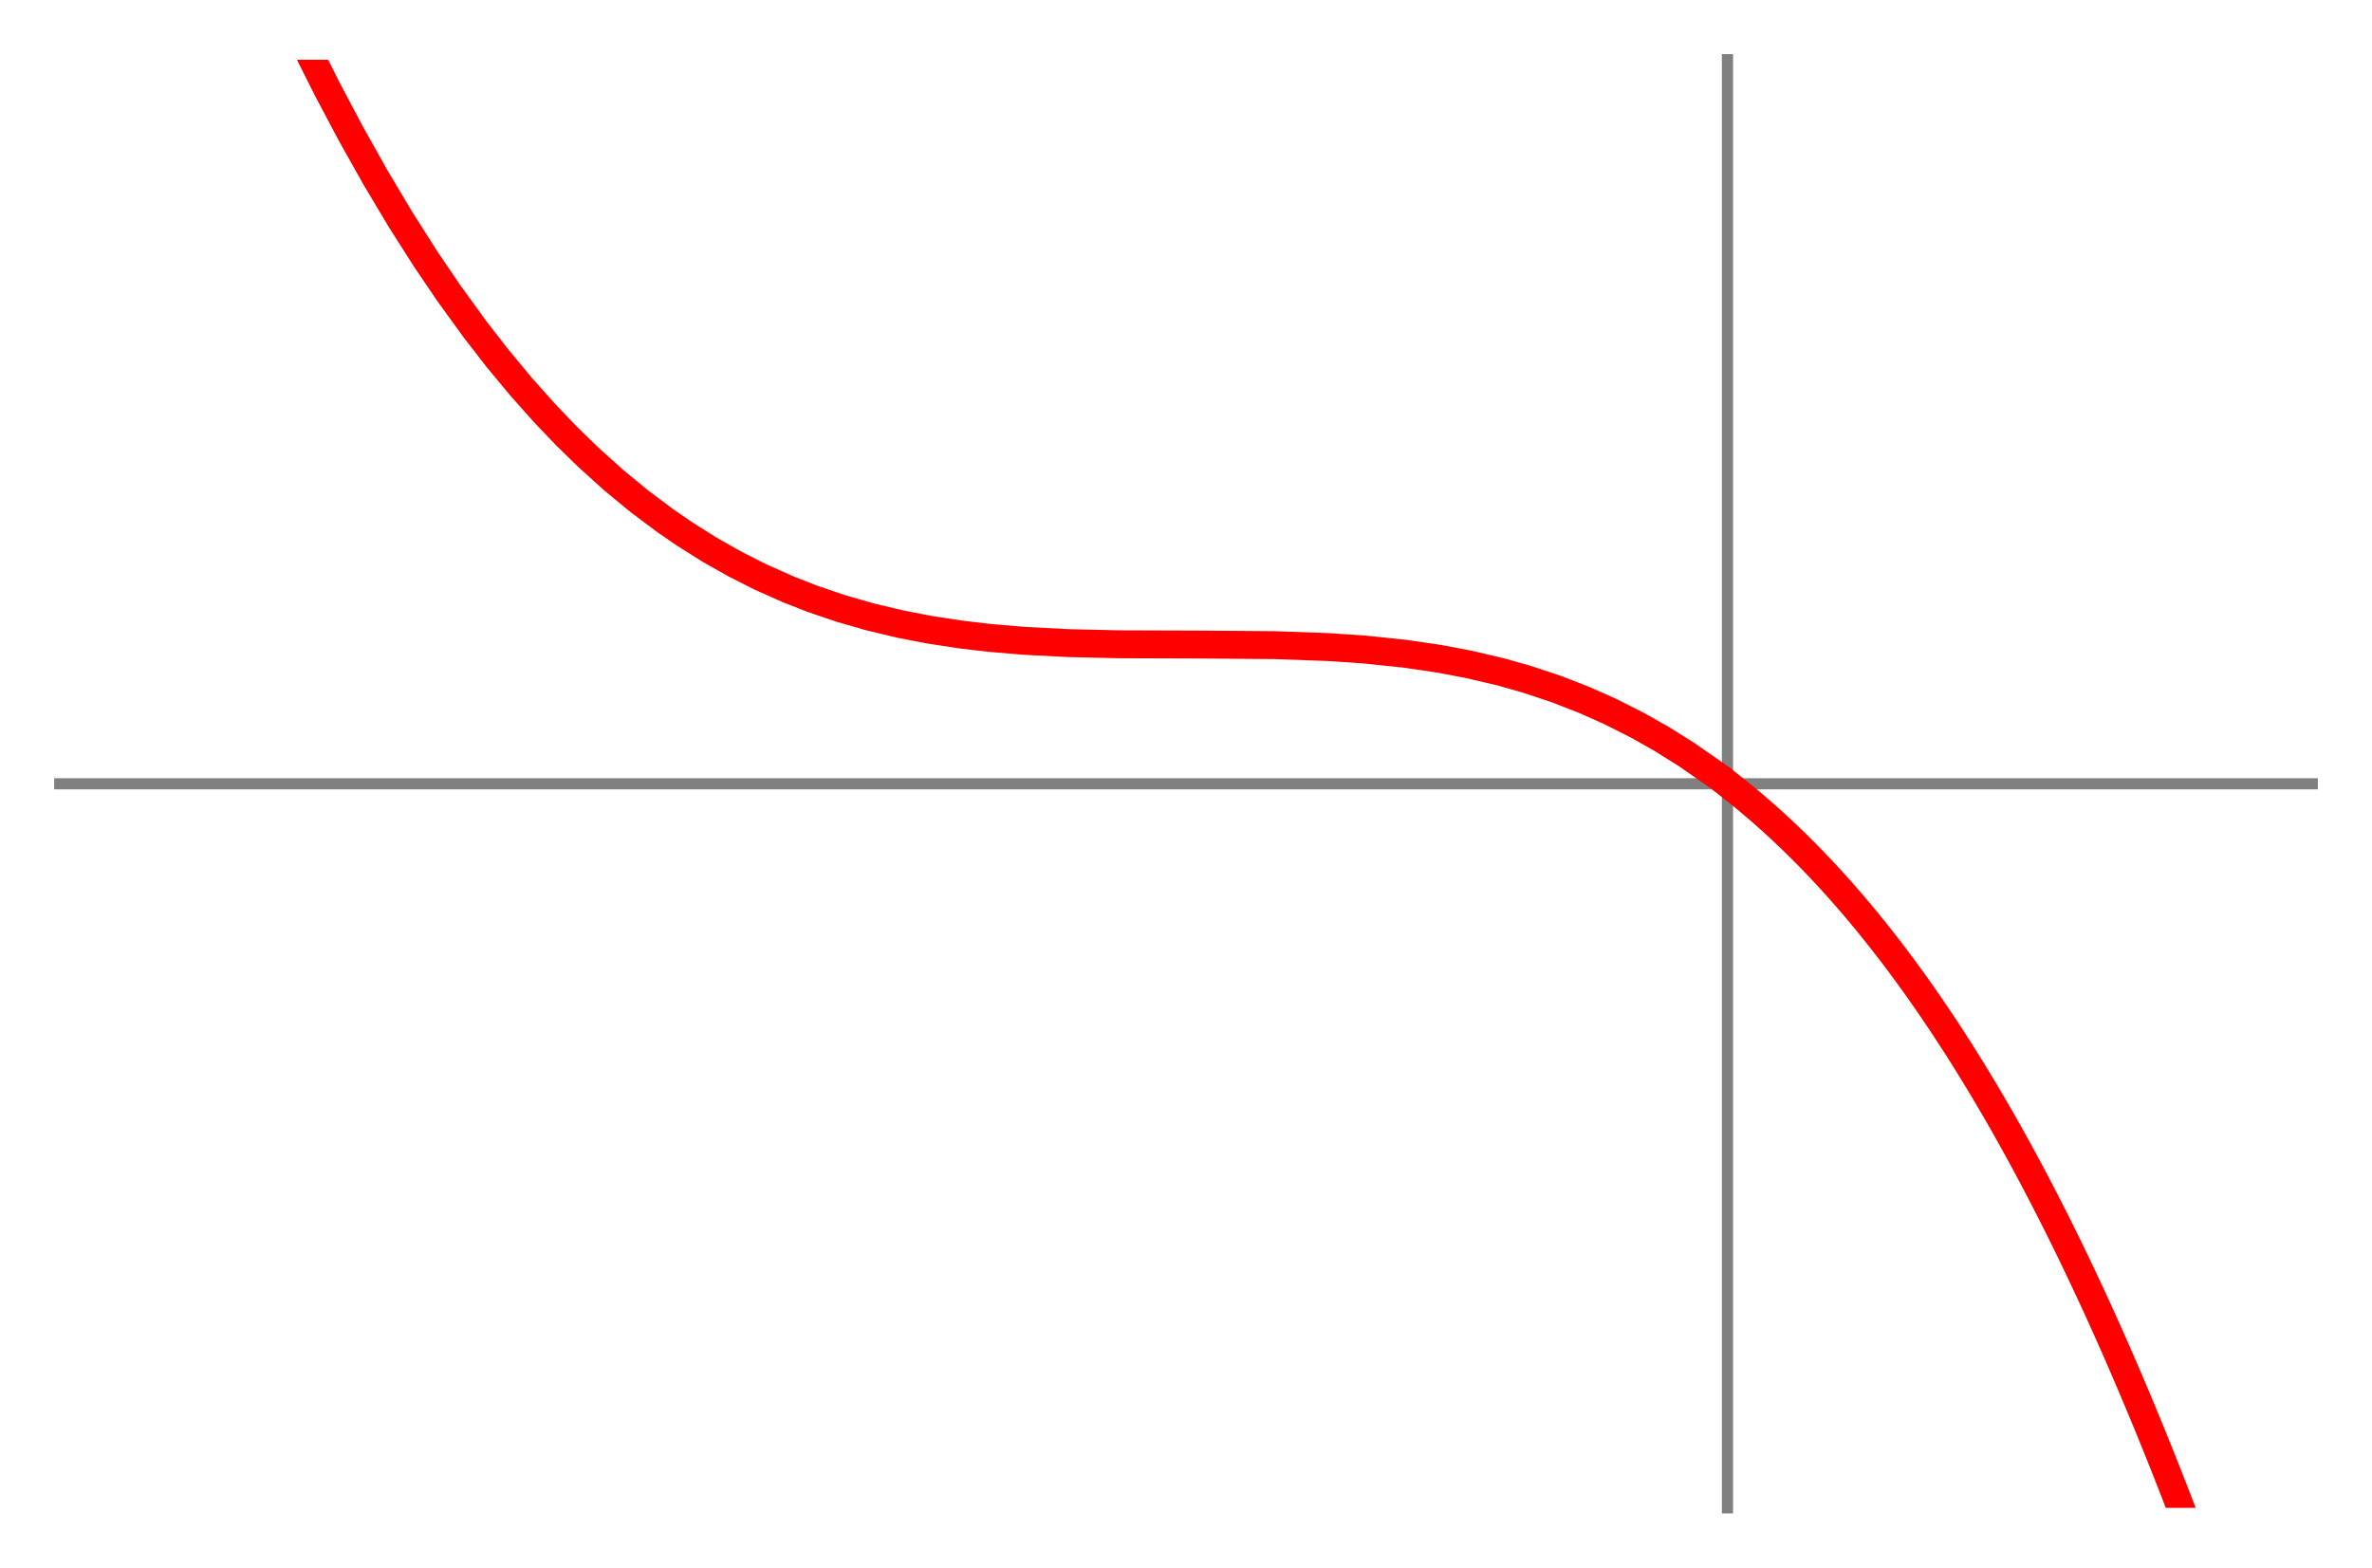 <?xml version="1.0" encoding="utf-8" standalone="no"?>
<!DOCTYPE svg PUBLIC "-//W3C//DTD SVG 1.1//EN"
  "http://www.w3.org/Graphics/SVG/1.1/DTD/svg11.dtd">
<!-- Created with matplotlib (http://matplotlib.org/) -->
<svg height="280.8pt" version="1.1" viewBox="0 0 424.8 280.8" width="424.8pt" xmlns="http://www.w3.org/2000/svg" xmlns:xlink="http://www.w3.org/1999/xlink">
 <defs>
  <style type="text/css">
*{stroke-linecap:butt;stroke-linejoin:round;}
  </style>
 </defs>
 <g id="figure_1">
  <g id="patch_1">
   <path d="M 0 280.8 
L 424.8 280.8 
L 424.8 0 
L 0 0 
z
" style="fill:#ffffff;"/>
  </g>
  <g id="axes_1">
   <g id="patch_2">
    <path d="M 10.7 270.1 
L 414.1 270.1 
L 414.1 10.7 
L 10.7 10.7 
z
" style="fill:#ffffff;"/>
   </g>
   <g id="matplotlib.axis_1"/>
   <g id="matplotlib.axis_2"/>
   <g id="patch_3">
    <path d="M 309.371 270.1 
L 309.371 10.7 
" style="fill:none;stroke:#808080;stroke-linecap:square;stroke-linejoin:miter;stroke-width:2;"/>
   </g>
   <g id="patch_4">
    <path d="M 10.7 140.4 
L 414.1 140.4 
" style="fill:none;stroke:#808080;stroke-linecap:square;stroke-linejoin:miter;stroke-width:2;"/>
   </g>
   <g id="line2d_1">
    <path clip-path="url(#p78644570bd)" d="M 50.324 -1 
L 54.493 7.757 
L 58.579 15.905 
L 62.786 23.851 
L 67.189 31.703 
L 71.767 39.378 
L 76.286 46.479 
L 80.36 52.488 
L 85.082 59.006 
L 89.095 64.177 
L 93.399 69.362 
L 97.469 73.932 
L 101.39 78.038 
L 105.236 81.795 
L 109.893 85.996 
L 114.487 89.782 
L 119.058 93.212 
L 122.573 95.632 
L 127.028 98.438 
L 131.644 101.052 
L 136.162 103.337 
L 141.204 105.586 
L 145.563 107.291 
L 150.596 109 
L 155.802 110.498 
L 161.34 111.816 
L 166.415 112.798 
L 172 113.654 
L 177.279 114.273 
L 183.449 114.794 
L 191.336 115.202 
L 200.247 115.409 
L 215.144 115.458 
L 228.285 115.567 
L 237.872 115.91 
L 244.414 116.355 
L 251.581 117.103 
L 257.656 117.993 
L 263.055 119.013 
L 268.853 120.379 
L 273.43 121.675 
L 278.706 123.431 
L 283.653 125.353 
L 288.373 127.452 
L 293.316 129.949 
L 297.608 132.38 
L 302.094 135.196 
L 306.795 138.465 
L 306.795 138.465 
" style="fill:none;stroke:#ff0000;stroke-linecap:square;stroke-width:5;"/>
   </g>
   <g id="line2d_2">
    <path clip-path="url(#p78644570bd)" d="M 310.048 140.926 
L 310.958 141.645 
L 311.868 142.377 
L 312.779 143.123 
L 313.689 143.882 
L 314.074 144.208 
L 314.939 144.948 
L 315.804 145.7 
L 316.787 146.571 
L 317.771 147.459 
L 319.197 148.776 
L 320.624 150.129 
L 321.868 151.34 
L 323.113 152.578 
L 323.973 153.449 
L 324.833 154.335 
L 325.947 155.502 
L 327.061 156.692 
L 327.976 157.687 
L 328.891 158.698 
L 329.737 159.647 
L 330.583 160.61 
L 331.73 161.937 
L 332.467 162.803 
L 333.204 163.68 
L 333.941 164.568 
L 334.677 165.466 
L 336.009 167.118 
L 337.396 168.878 
L 338.757 170.641 
L 340.118 172.444 
L 340.913 173.513 
L 341.707 174.597 
L 342.513 175.709 
L 343.319 176.836 
L 344.125 177.976 
L 344.931 179.131 
L 346.143 180.895 
L 347.002 182.164 
L 347.861 183.449 
L 348.663 184.663 
L 349.464 185.892 
L 350.189 187.015 
L 350.914 188.151 
L 351.718 189.424 
L 352.522 190.712 
L 353.326 192.015 
L 354.13 193.332 
L 355.227 195.154 
L 356.003 196.461 
L 356.78 197.783 
L 357.9 199.713 
L 359.02 201.674 
L 360.261 203.882 
L 361.502 206.127 
L 362.216 207.436 
L 362.93 208.758 
L 363.645 210.092 
L 364.359 211.439 
L 365.369 213.367 
L 366.078 214.734 
L 366.787 216.115 
L 367.496 217.508 
L 368.205 218.913 
L 368.634 219.771 
L 369.422 221.356 
L 370.209 222.956 
L 370.996 224.573 
L 371.783 226.205 
L 372.922 228.597 
L 374.061 231.022 
L 374.336 231.613 
L 374.988 233.021 
L 375.639 234.44 
L 376.291 235.87 
L 376.942 237.312 
L 377.609 238.799 
L 378.275 240.298 
L 378.935 241.793 
L 379.594 243.299 
L 380.254 244.818 
L 380.913 246.348 
L 381.954 248.79 
L 382.995 251.261 
L 383.795 253.181 
L 384.595 255.118 
L 385.277 256.783 
L 385.958 258.46 
L 386.619 260.1 
L 387.279 261.751 
L 387.94 263.416 
L 388.601 265.092 
L 389.683 267.867 
L 390.766 270.677 
L 391.393 272.32 
L 392.02 273.975 
L 392.648 275.641 
L 393.275 277.319 
L 394.04 279.381 
L 394.804 281.46 
L 394.928 281.8 
" style="fill:none;stroke:#ff0000;stroke-linecap:square;stroke-width:5;"/>
   </g>
  </g>
 </g>
 <defs>
  <clipPath id="p78644570bd">
   <rect height="259.4" width="403.4" x="10.7" y="10.7"/>
  </clipPath>
 </defs>
</svg>
